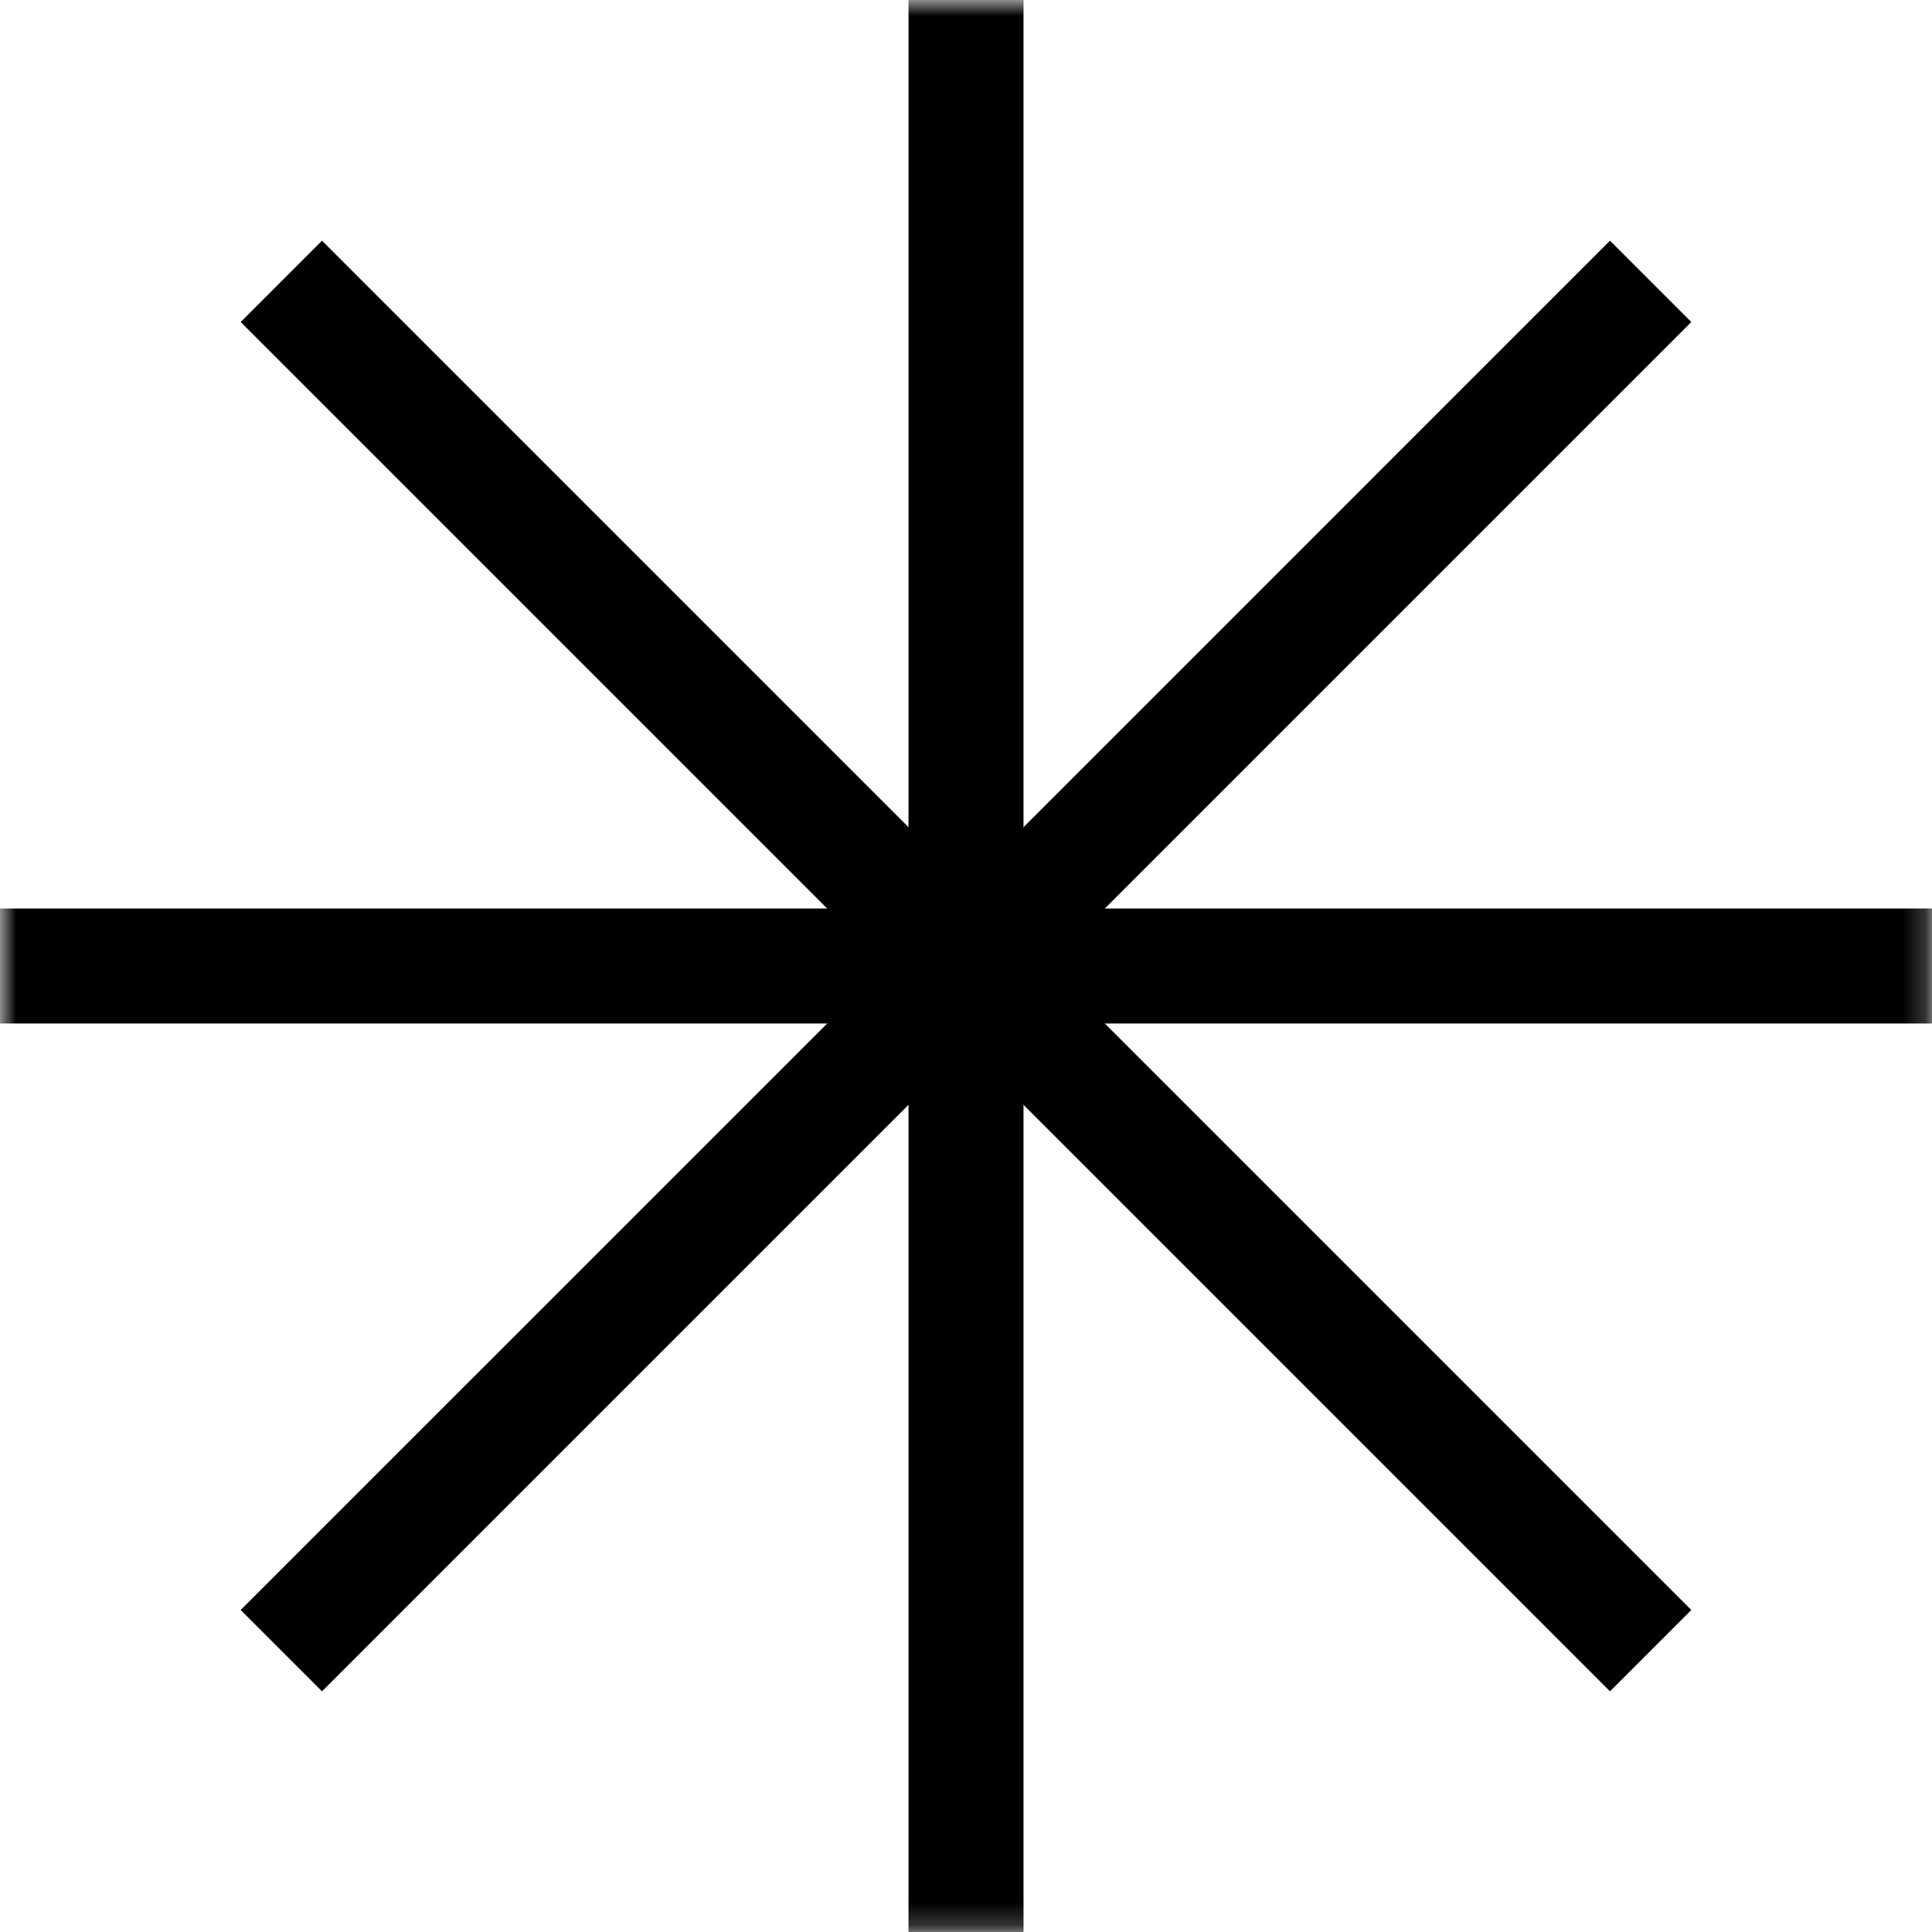 <?xml version="1.0" encoding="UTF-8"?>
<svg width="84px" height="84px" viewBox="0 0 84 84" version="1.1" xmlns="http://www.w3.org/2000/svg" xmlns:xlink="http://www.w3.org/1999/xlink">
    <title>burst</title>
    <defs>
        <rect id="path-1" x="5.799" y="5.799" width="84" height="84"></rect>
    </defs>
    <g id="Page-1" stroke="none" stroke-width="1" fill="none" fill-rule="evenodd">
        <g id="burst" transform="translate(-5.799, -5.799)">
            <mask id="mask-2" fill="white">
                <use xlink:href="#path-1"></use>
            </mask>
            <g id="Rectangle"></g>
            <g id="Group" stroke-linecap="square" mask="url(#mask-2)" stroke="#000000" stroke-width="5">
                <g transform="translate(19.799, 19.799)" id="Path">
                    <line x1="0" y1="0" x2="28" y2="28"></line>
                </g>
            </g>
            <g id="Group" stroke-linecap="square" mask="url(#mask-2)" stroke="#000000" stroke-width="5">
                <g transform="translate(51.9, 51.9) rotate(45) translate(-51.9, -51.9)translate(18.101, 12.302)" id="Path">
                    <line x1="3.55271368e-15" y1="11.598" x2="28" y2="39.598"></line>
                    <line x1="14" y1="5.799" x2="42" y2="33.799" transform="translate(28, 19.799) rotate(45) translate(-28, -19.799)"></line>
                    <line x1="28" y1="11.598" x2="56" y2="39.598" transform="translate(42, 25.598) rotate(90) translate(-42, -25.598)"></line>
                    <line x1="33.799" y1="25.598" x2="61.799" y2="53.598" transform="translate(47.799, 39.598) rotate(135) translate(-47.799, -39.598)"></line>
                    <line x1="28" y1="39.598" x2="56" y2="67.598" transform="translate(42, 53.598) rotate(180) translate(-42, -53.598)"></line>
                    <line x1="14" y1="45.397" x2="42" y2="73.397" transform="translate(28, 59.397) rotate(-135) translate(-28, -59.397)"></line>
                    <line x1="3.55271368e-15" y1="39.598" x2="28" y2="67.598" transform="translate(14, 53.598) rotate(-90) translate(-14, -53.598)"></line>
                </g>
            </g>
        </g>
    </g>
</svg>